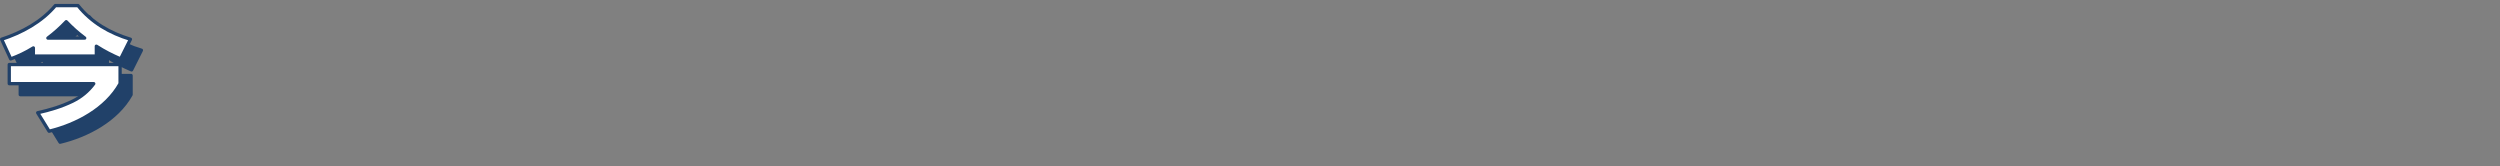 <?xml version="1.0" encoding="UTF-8"?>
<svg id="_テキスト" data-name="テキスト" xmlns="http://www.w3.org/2000/svg" version="1.1" viewBox="0 0 1301.58 86.67">
  <rect x="0" y="0" width="1301.58" height="86.67" fill="#808080" stroke="none"/>
  <!-- Generator: Adobe Illustrator 29.7.1, SVG Export Plug-In . SVG Version: 2.1.1 Build 8)  -->
  <defs>
    <style>
      .st0 {
        fill: #fff;
      }

      .st0, .st1 {
        stroke: #214169;
        stroke-linecap: round;
        stroke-linejoin: round;
        stroke-width: 1.72px;
      }

      .st1 {
        fill: #214169;
      }
    </style>
  </defs>
  <path class="st1" d="M11.29,36.39l-4.71-10.23c10.44-3.41,20.8-9,27.96-17.53h11.8c7.09,8.87,16.51,14.26,27.28,17.53l-5.12,10.23c-4.57-1.98-8.39-3.89-12.62-6.62v5.12H23.09v-4.23c-3.96,2.46-7.43,4.09-11.8,5.73ZM68.24,49.28c-7.3,13.16-22.71,21.35-36.97,24.76l-5.93-9.62c6.41-1.43,12.21-3.14,18.14-6,4.43-2.18,8.12-5.18,11.05-9.14H10.54v-9.96h57.7v9.96ZM49.83,25.55c-3.55-2.66-6.55-5.32-9.62-8.53-3.07,3.21-5.93,5.8-9.55,8.53h19.17Z"/>
  <path class="st0" d="M5.57,30.67L.86,20.44c10.44-3.41,20.8-9,27.96-17.53h11.8c7.09,8.87,16.51,14.26,27.28,17.53l-5.12,10.23c-4.57-1.98-8.39-3.89-12.62-6.62v5.12H17.37v-4.23c-3.96,2.46-7.43,4.09-11.8,5.73ZM62.52,43.56c-7.3,13.16-22.71,21.35-36.97,24.76l-5.93-9.62c6.41-1.43,12.21-3.14,18.14-6,4.43-2.18,8.12-5.18,11.05-9.14H4.82v-9.96h57.7v9.96ZM44.1,19.82c-3.55-2.66-6.55-5.32-9.62-8.53-3.07,3.21-5.93,5.8-9.55,8.53h19.17Z"/>
</svg>